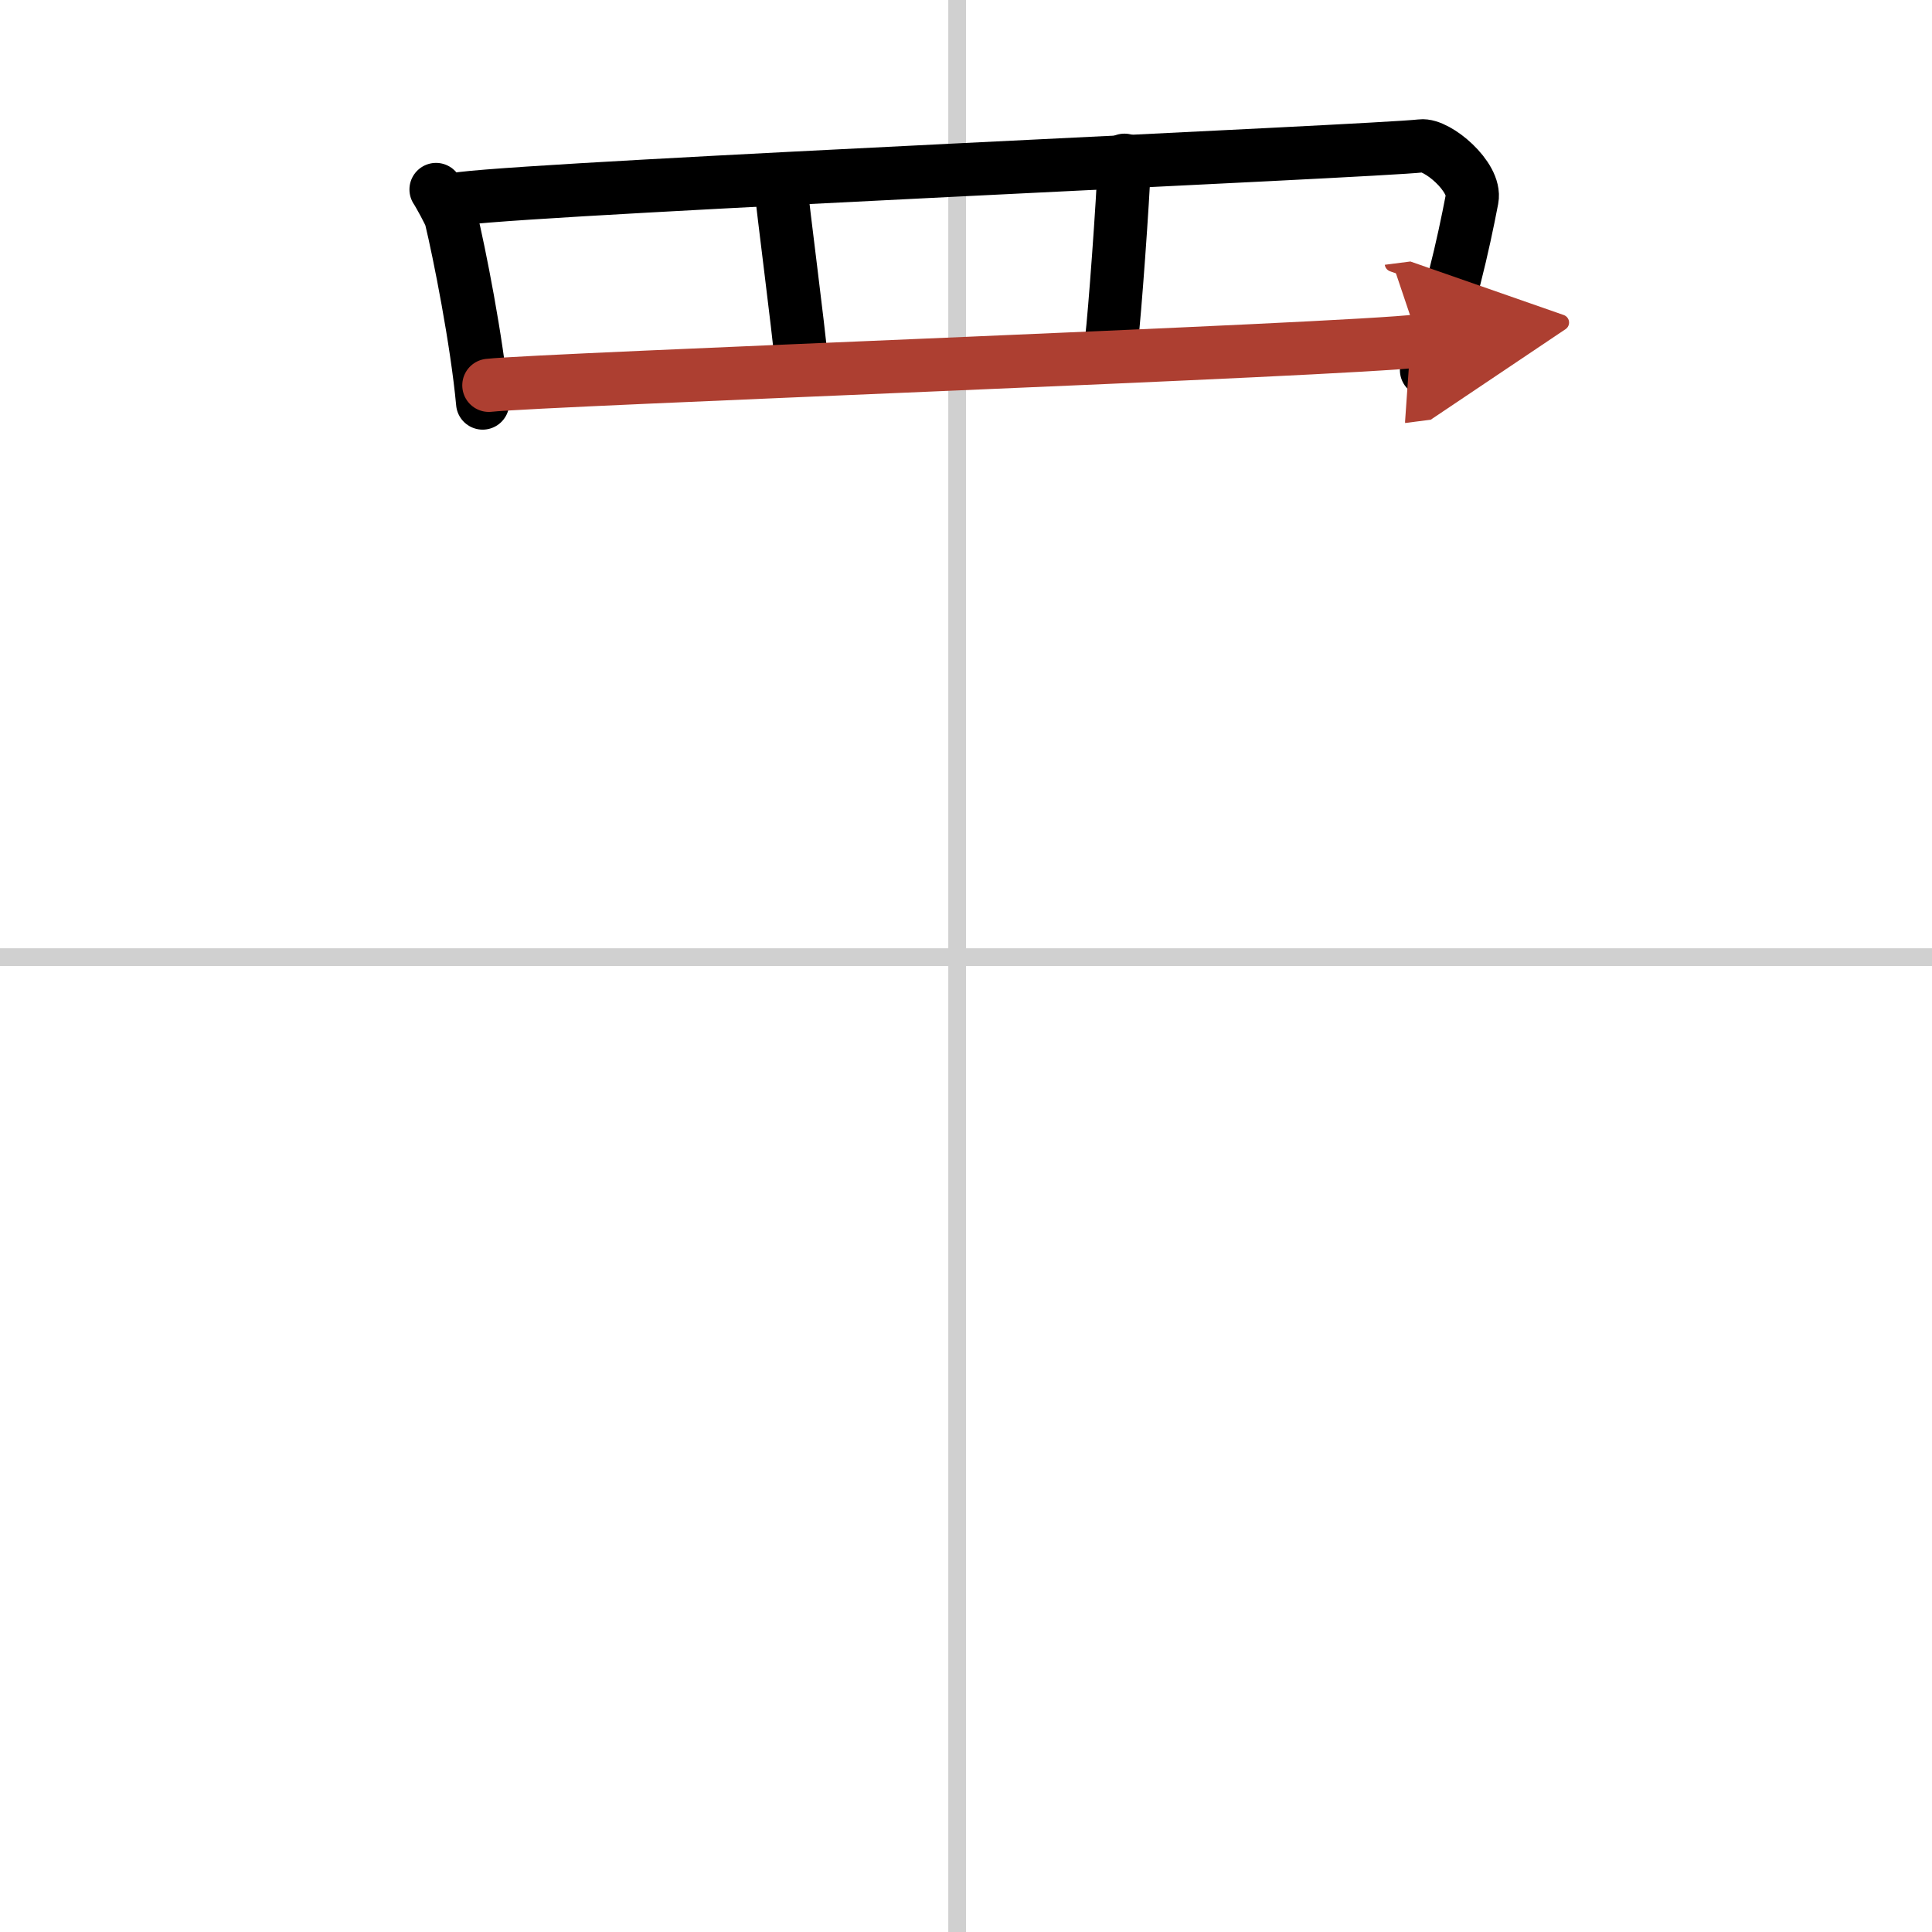 <svg width="400" height="400" viewBox="0 0 109 109" xmlns="http://www.w3.org/2000/svg"><defs><marker id="a" markerWidth="4" orient="auto" refX="1" refY="5" viewBox="0 0 10 10"><polyline points="0 0 10 5 0 10 1 5" fill="#ad3f31" stroke="#ad3f31"/></marker></defs><g fill="none" stroke="#000" stroke-linecap="round" stroke-linejoin="round" stroke-width="3"><rect width="100%" height="100%" fill="#fff" stroke="#fff"/><line x1="54" x2="54" y2="109" stroke="#d0d0d0" stroke-width="1"/><line x2="109" y1="54" y2="54" stroke="#d0d0d0" stroke-width="1"/><path d="m24.6 10.69c0.14 0.2 0.78 1.36 0.84 1.6 0.47 1.94 1.47 6.97 1.79 10.45"/><path d="m26.04 11.2c5.38-0.66 51.68-2.67 54.14-2.97 0.9-0.11 3.11 1.75 2.87 3-0.5 2.6-1.24 5.93-2.57 9.65"/><path d="m44.04 10.36c0.13 1.48 1.03 8.28 1.16 9.94"/><path d="m63.44 9.04c-0.09 2.4-0.55 8.68-0.73 10.16"/><path d="m27.58 21.74c2.89-0.33 48.49-2 52.46-2.51" marker-end="url(#a)" stroke="#ad3f31"/></g></svg>
